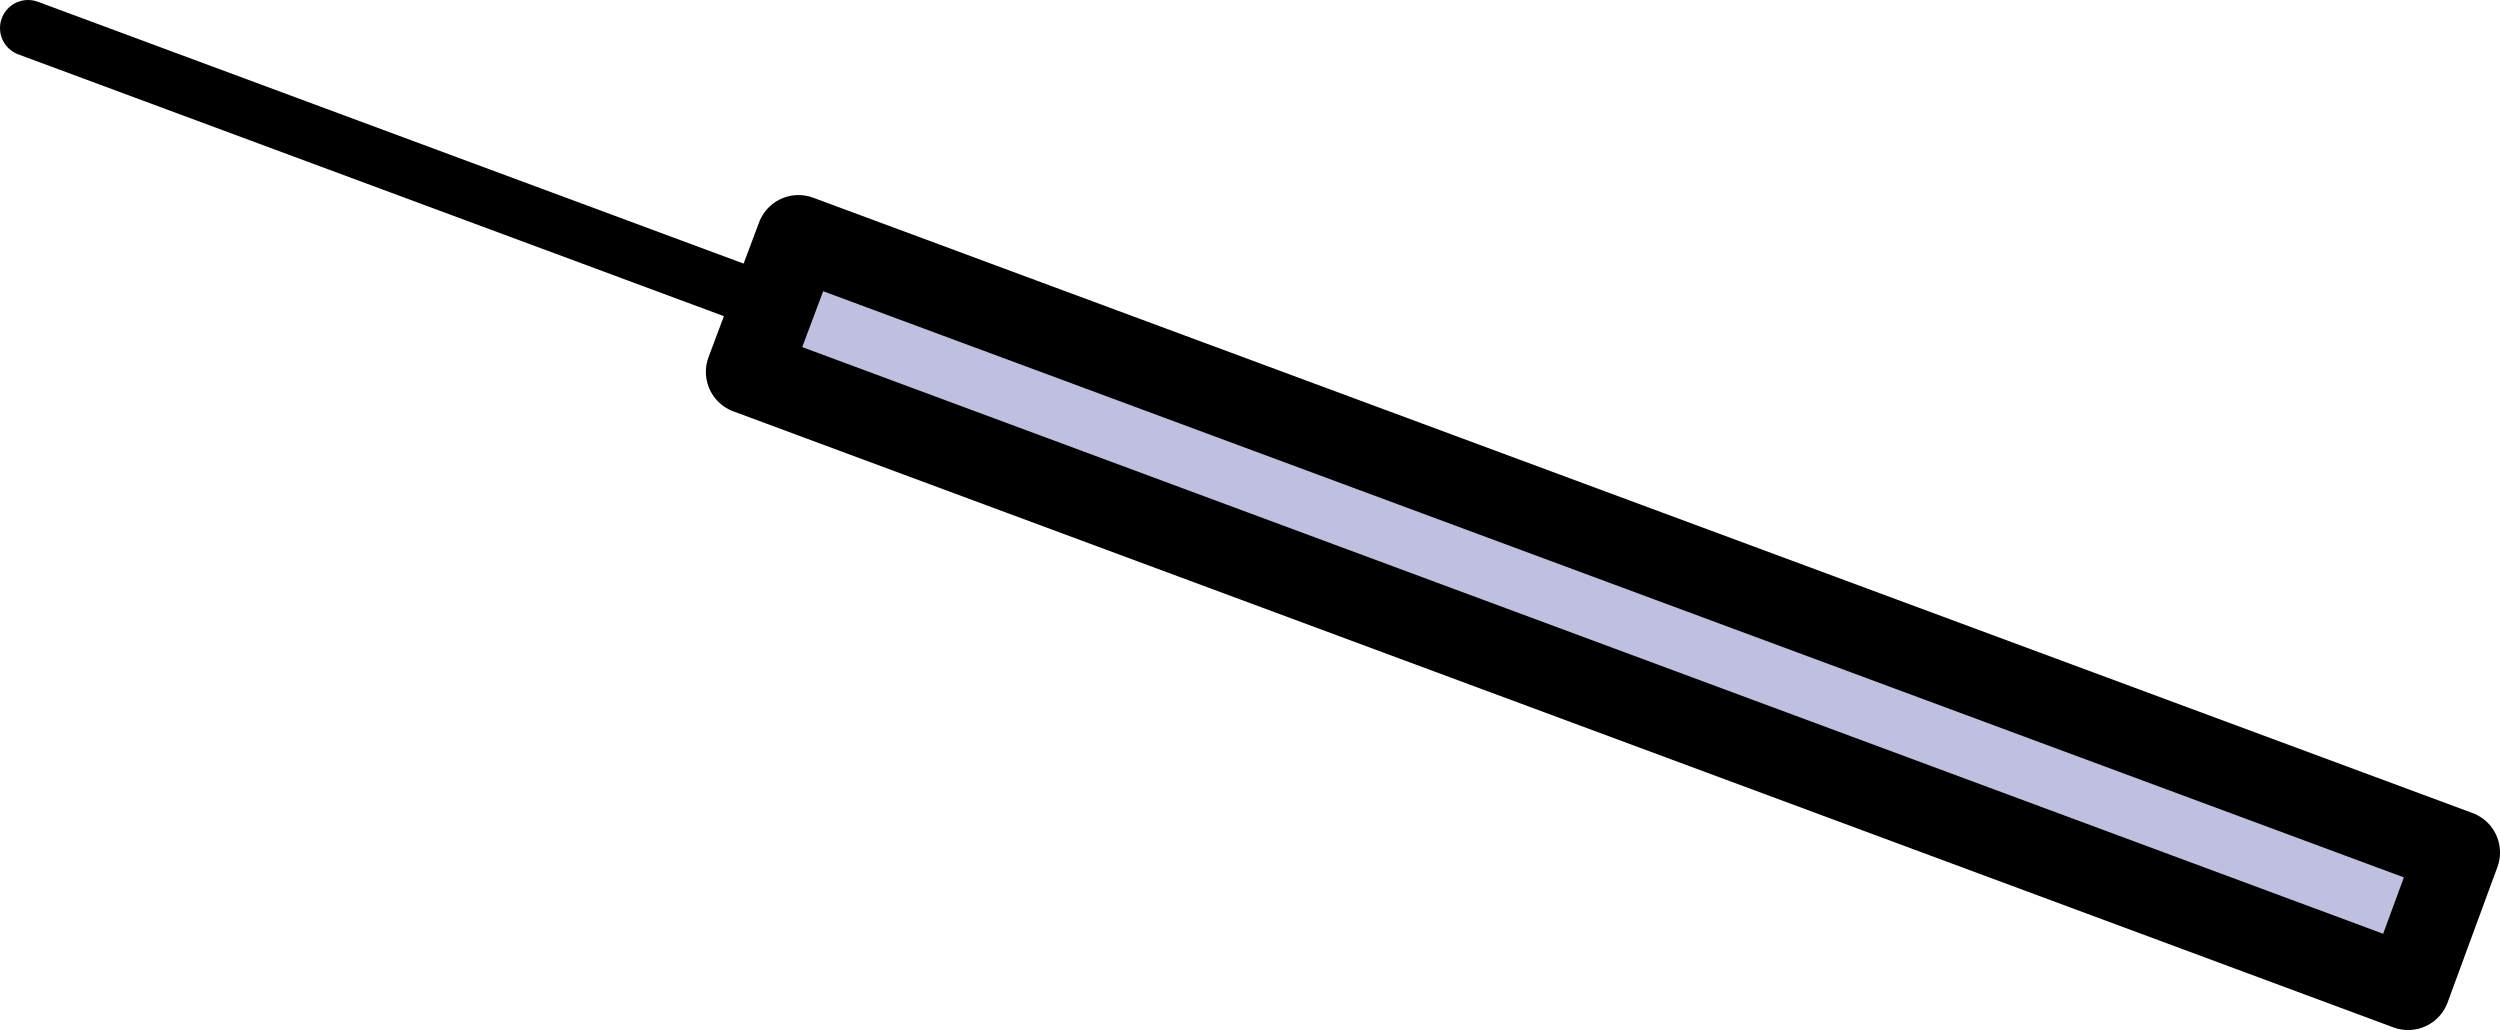 <?xml version="1.0" encoding="UTF-8" standalone="no"?>
<svg xmlns:xlink="http://www.w3.org/1999/xlink" height="73.4px" width="178.15px" xmlns="http://www.w3.org/2000/svg">
  <g transform="matrix(1.0, 0.0, 0.0, 1.0, -135.6, -200.95)">
    <path d="M190.7 222.65 L192.5 217.85 310.75 261.7 307.2 271.35 188.9 227.45 190.7 222.65" fill="#bfc0df" fill-rule="evenodd" stroke="none"/>
    <path d="M190.7 222.65 L192.5 217.85 310.75 261.7 307.2 271.35 188.9 227.45 190.7 222.65" fill="none" stroke="#000000" stroke-linecap="round" stroke-linejoin="round" stroke-width="6.0"/>
    <path d="M190.7 222.65 L137.6 202.95" fill="none" stroke="#000000" stroke-linecap="round" stroke-linejoin="round" stroke-width="4.0"/>
  </g>
</svg>
